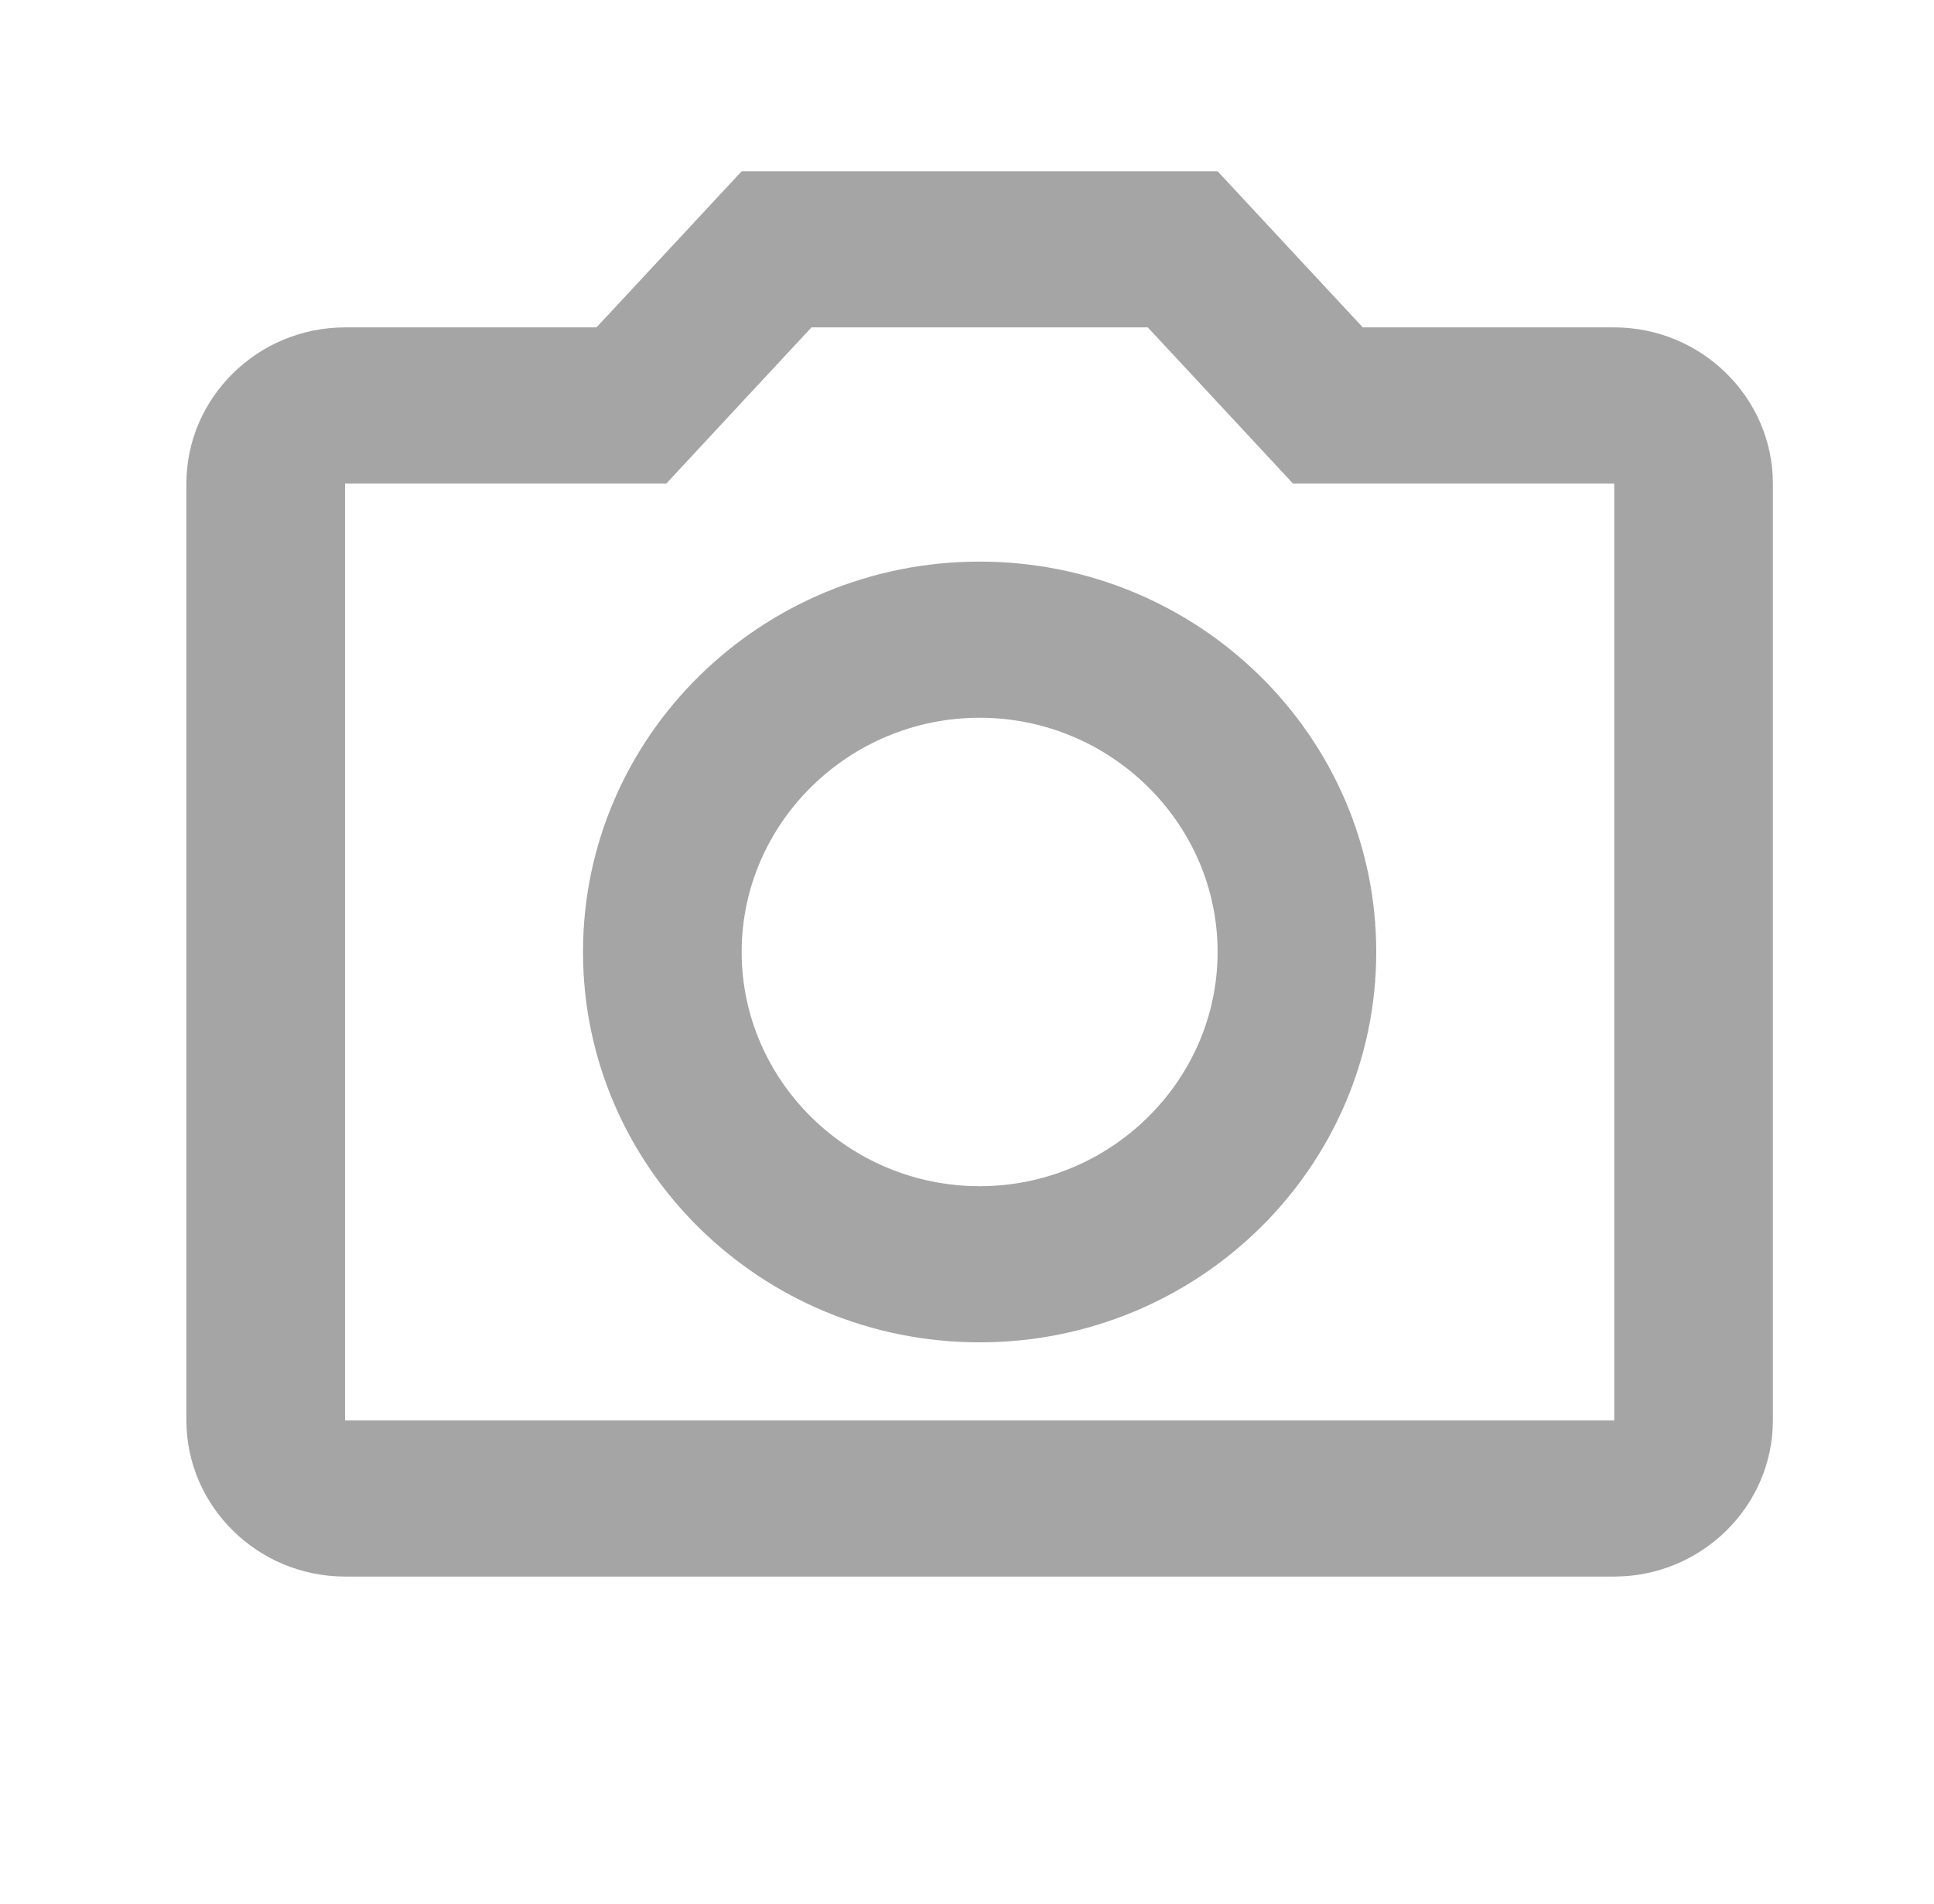 <svg width="64" height="63" viewBox="0 0 64 63" fill="none" xmlns="http://www.w3.org/2000/svg">
<g clip-path="url(#clip0_4114_4872)">
<path d="M53.418 10.833H45.097L40.293 5.667H24.543L19.739 10.833H11.418C8.53 10.833 6.168 13.158 6.168 16V47C6.168 49.842 8.53 52.167 11.418 52.167H53.418C56.306 52.167 58.668 49.842 58.668 47V16C58.668 13.158 56.306 10.833 53.418 10.833ZM53.418 47H11.418V16H22.049L26.853 10.833H37.983L42.787 16H53.418V47ZM32.418 18.583C25.173 18.583 19.293 24.37 19.293 31.5C19.293 38.63 25.173 44.417 32.418 44.417C39.663 44.417 45.543 38.63 45.543 31.5C45.543 24.37 39.663 18.583 32.418 18.583ZM32.418 39.25C28.087 39.25 24.543 35.763 24.543 31.5C24.543 27.238 28.087 23.75 32.418 23.75C36.749 23.75 40.293 27.238 40.293 31.5C40.293 35.763 36.749 39.25 32.418 39.25Z" fill="#A5A5A5"/>
</g>
<defs>
<clipPath id="clip0_4114_4872">
<rect width="63" height="62" fill="white" transform="translate(0.918 0.5)"/>
</clipPath>
</defs>
</svg>
